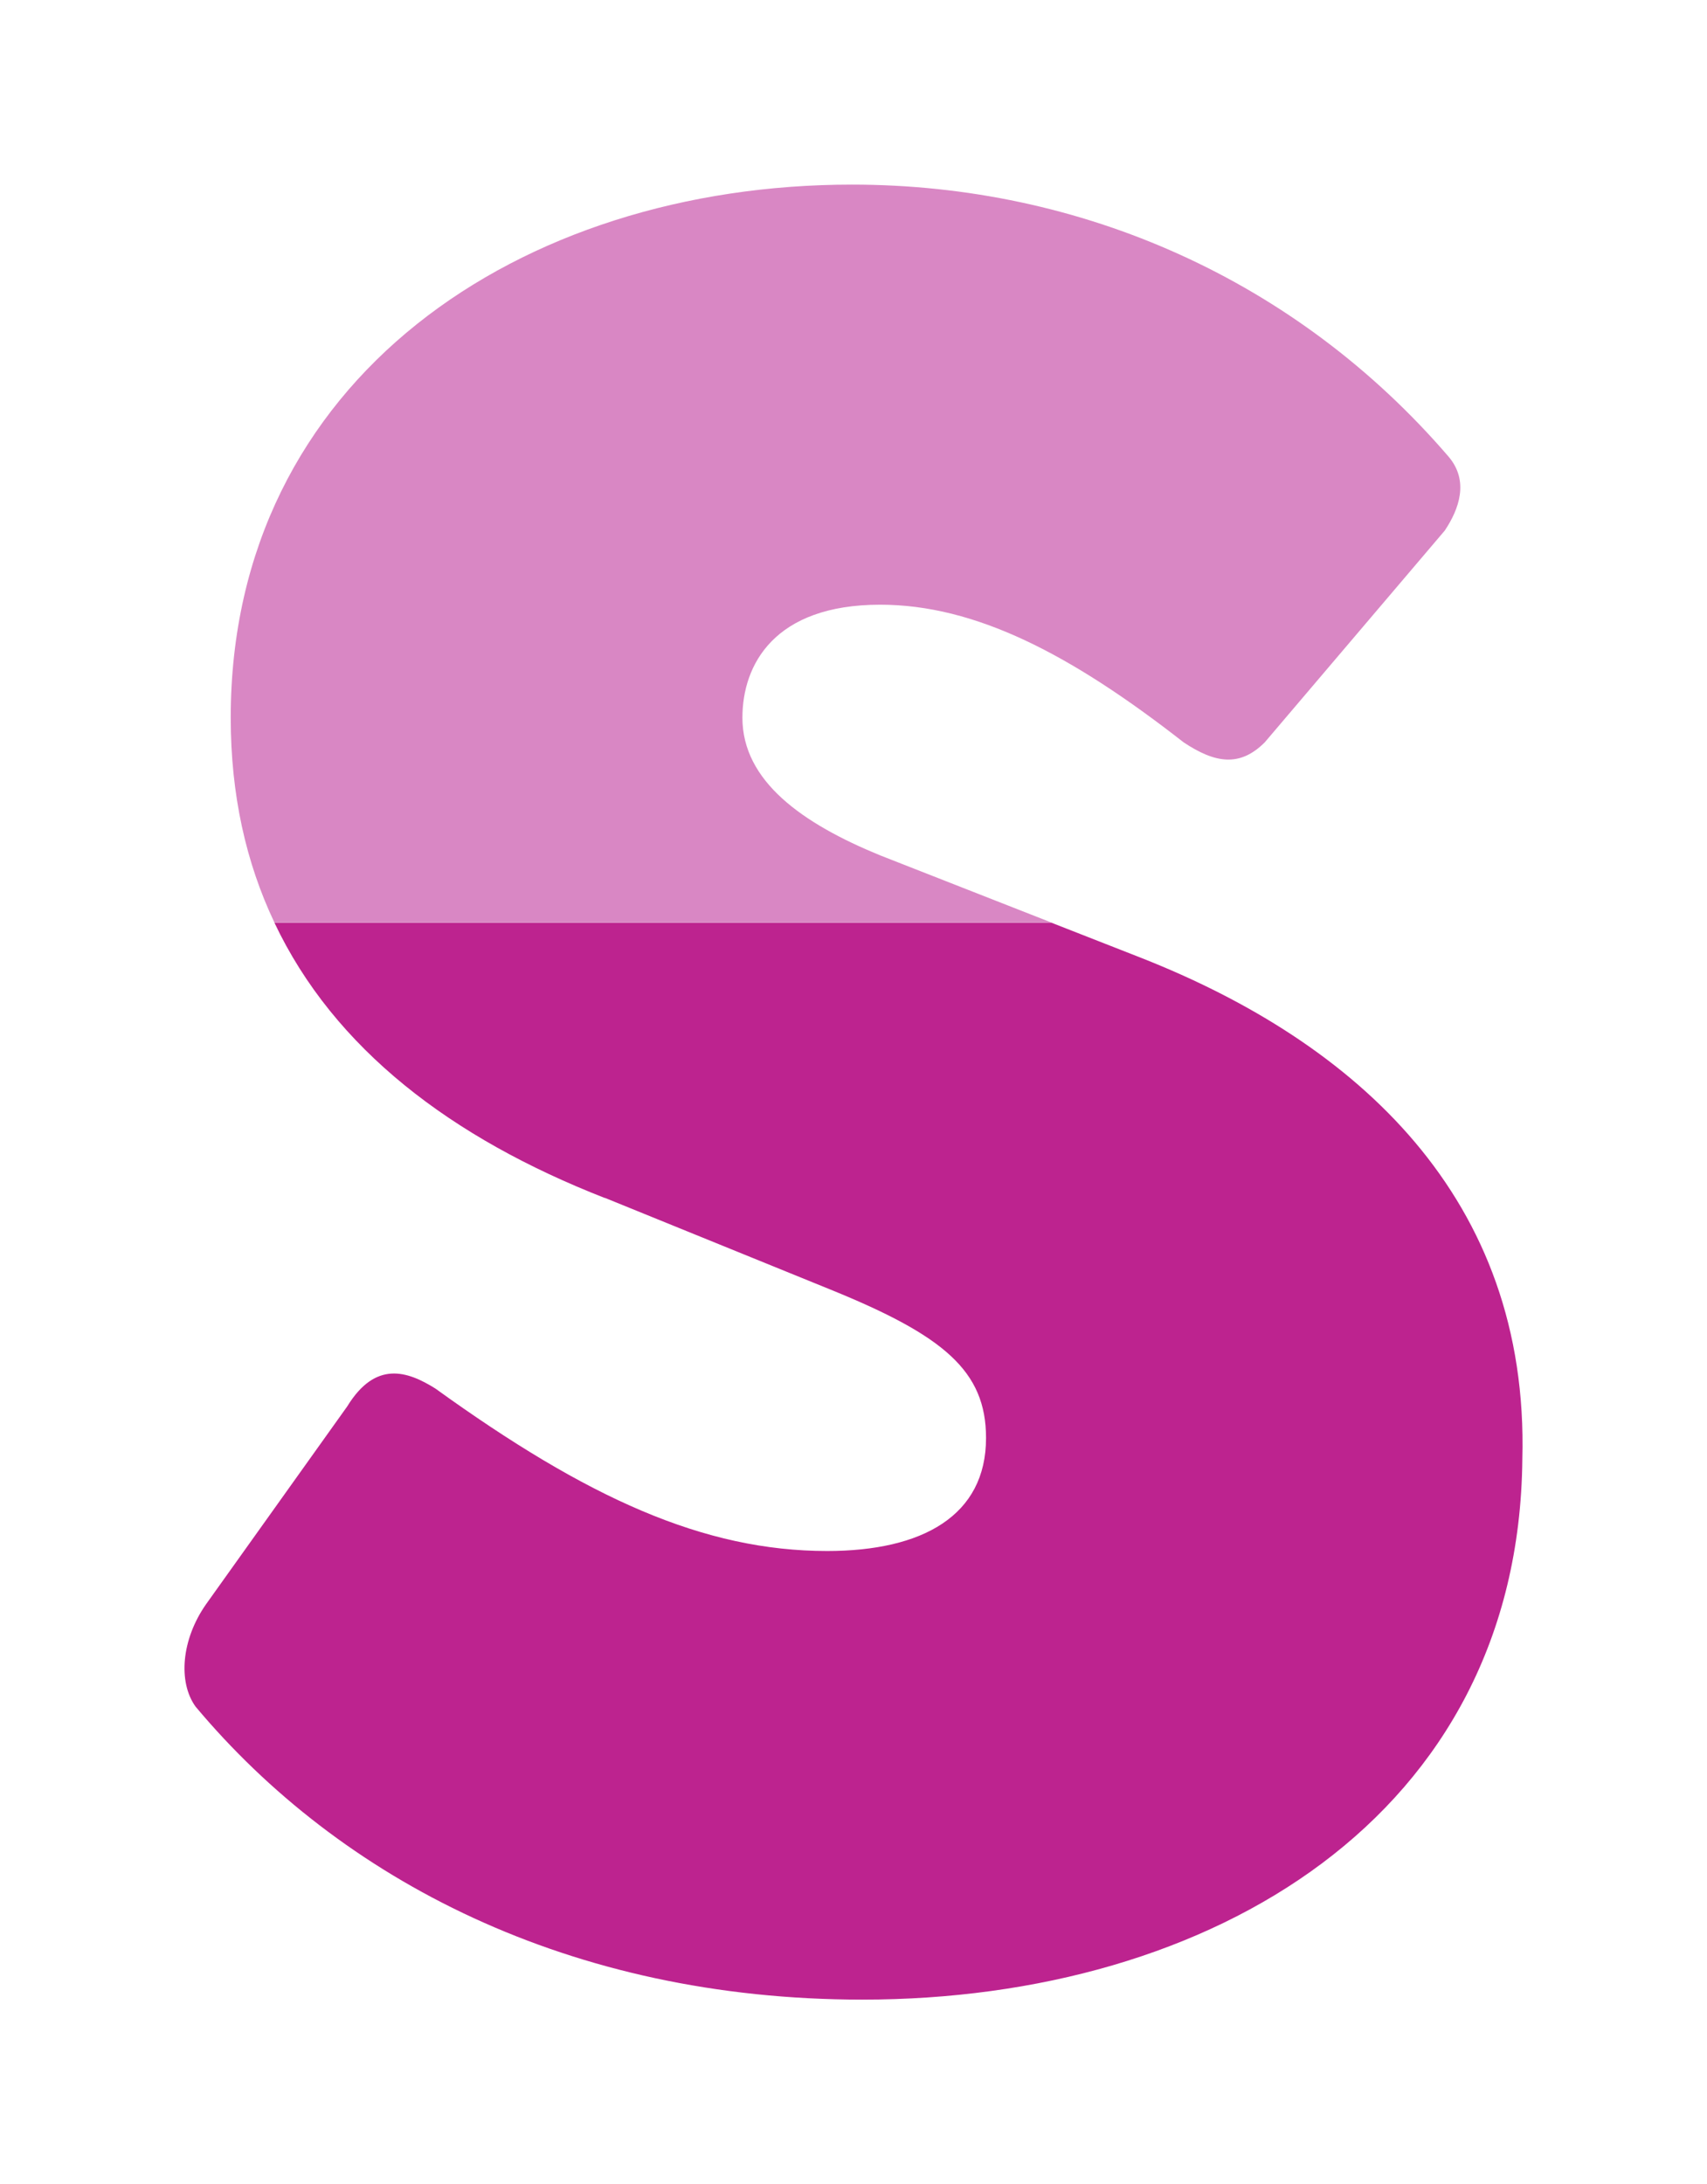<?xml version="1.0" encoding="UTF-8"?>
<svg id="Layer_1" data-name="Layer 1" xmlns="http://www.w3.org/2000/svg" viewBox="0 0 113.79 145.51">
  <defs>
    <style>
      .cls-1 {
        fill: #bd238f;
      }

      .cls-2 {
        fill: #d987c4;
      }
    </style>
  </defs>
  <path class="cls-1" d="m40.32,79.81l15.06,6.12c7.53,3.06,10.35,5.41,10.35,9.88,0,5.18-4.24,7.53-10.59,7.53-8.23,0-16-3.53-26.11-10.82-1.88-1.18-4-1.88-5.88,1.18l-9.41,13.18c-1.65,2.35-1.88,5.18-.71,6.82,9.65,11.53,24.94,19.53,44.46,19.53,23.29,0,43.76-12.23,43.99-36,.47-17.41-11.06-27.76-25.41-33.41l-6-2.35H18.29c3.98,8.41,11.81,14.36,22.03,18.35Z"/>
  <path class="cls-2" d="m70.07,61.46l-11.4-4.47c-5.18-2.12-9.18-4.94-9.18-9.17,0-3.53,2.12-7.53,9.18-7.53,6.35,0,12.7,3.29,20.23,9.17,2.12,1.41,3.76,1.65,5.41,0l12-14.11c.94-1.41,1.65-3.3.24-4.94-10.12-11.76-24.47-18.11-39.76-18.11-22.11,0-41.41,12.94-41.41,35.52,0,5.14,1.02,9.66,2.91,13.64,0,0,0,0,0,0,0,0,0,0,0,0h51.79,0s0,0,0,0Z"/>
</svg>